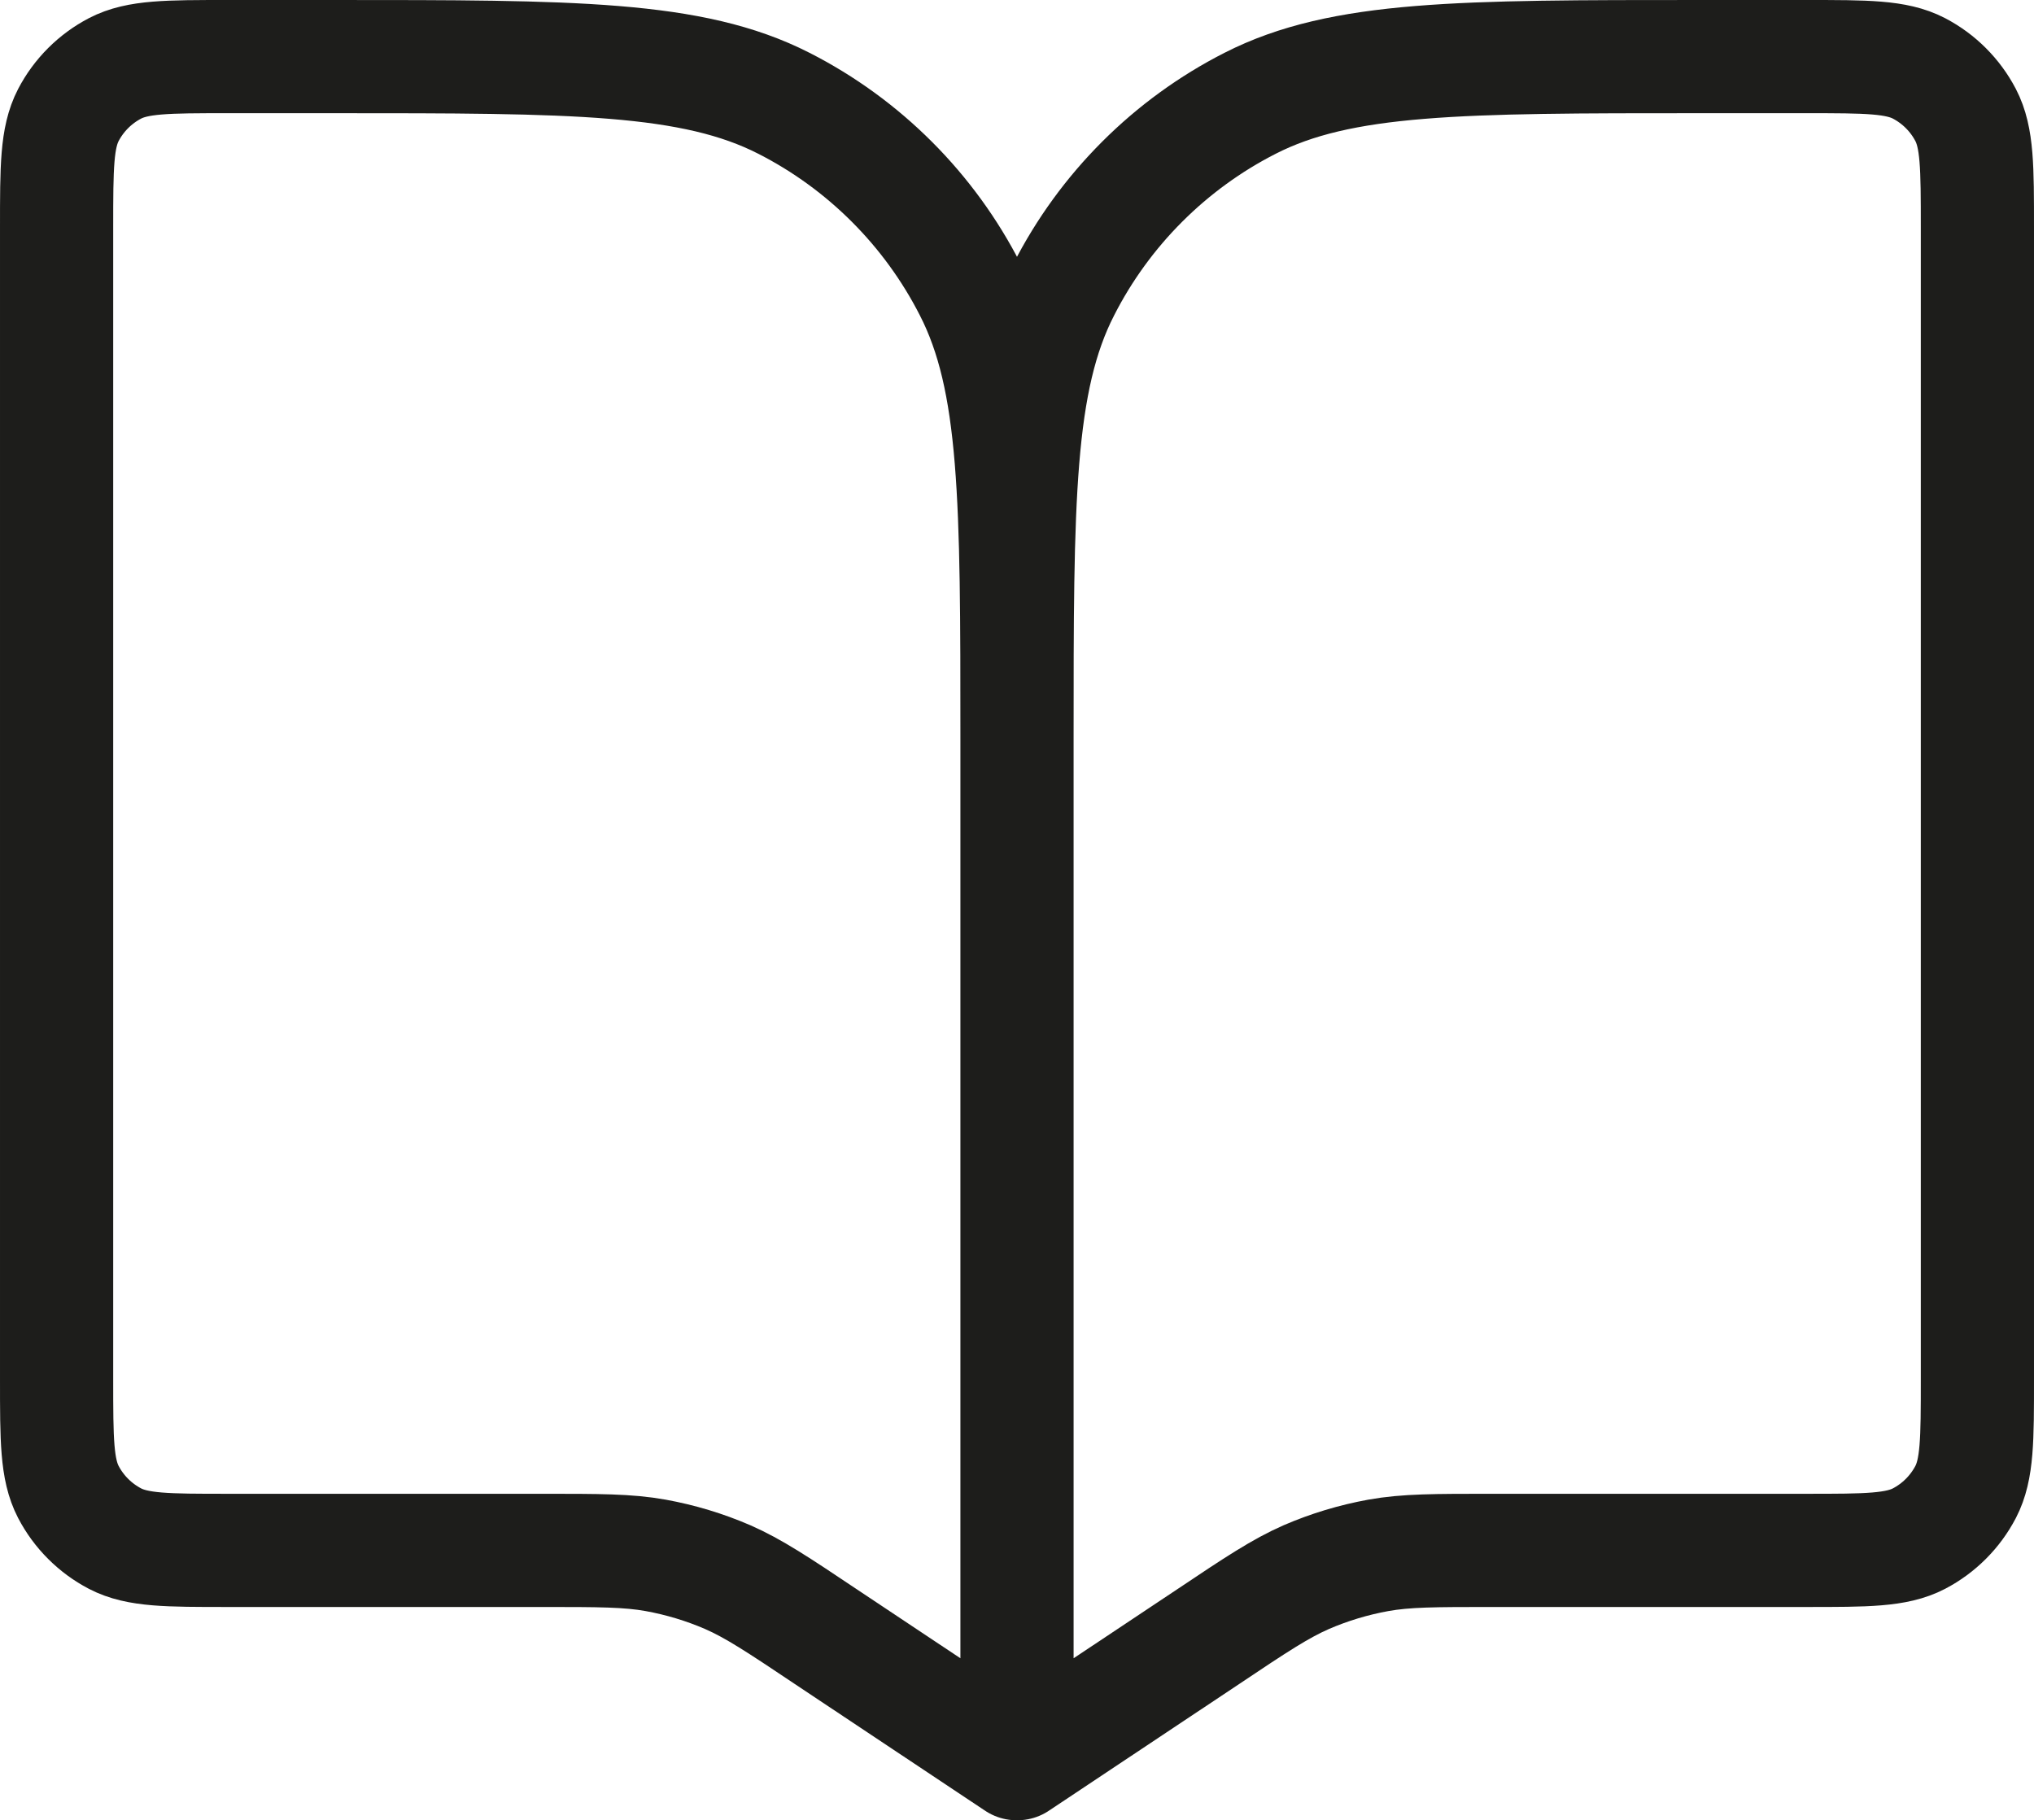 <?xml version="1.0" encoding="UTF-8"?>
<svg id="Calque_2" data-name="Calque 2" xmlns="http://www.w3.org/2000/svg" viewBox="0 0 44.92 40.2">
  <defs>
    <style>
      .cls-1 {
        fill: none;
        stroke: #1d1d1b;
        stroke-linecap: round;
        stroke-linejoin: round;
        stroke-width: 2.5px;
      }
    </style>
  </defs>
  <g id="Calque_1-2" data-name="Calque 1">
    <path class="cls-1" d="M22.46,16.33v22.62M22.46,16.33c0-5.28,0-7.92-1.03-9.93-.9-1.77-2.35-3.22-4.12-4.12-2.02-1.03-4.66-1.03-9.93-1.03h-2.36c-1.32,0-1.98,0-2.48.26-.44.23-.8.59-1.03,1.03-.26.5-.26,1.16-.26,2.48v25.45c0,1.32,0,1.98.26,2.48.23.44.59.8,1.03,1.03.5.26,1.16.26,2.48.26h6.94c1.27,0,1.91,0,2.52.11.55.1,1.08.26,1.59.48.57.25,1.1.6,2.16,1.31l4.22,2.81M22.46,16.33c0-5.28,0-7.92,1.03-9.93.9-1.77,2.35-3.22,4.12-4.12,2.02-1.03,4.66-1.03,9.93-1.03h2.36c1.32,0,1.98,0,2.48.26.44.23.8.59,1.03,1.03.26.5.26,1.16.26,2.48v25.45c0,1.32,0,1.98-.26,2.48-.23.44-.59.8-1.03,1.03-.5.26-1.16.26-2.48.26h-6.94c-1.27,0-1.91,0-2.52.11-.55.1-1.08.26-1.59.48-.57.25-1.1.6-2.16,1.31l-4.22,2.81"/>
  </g>
</svg>